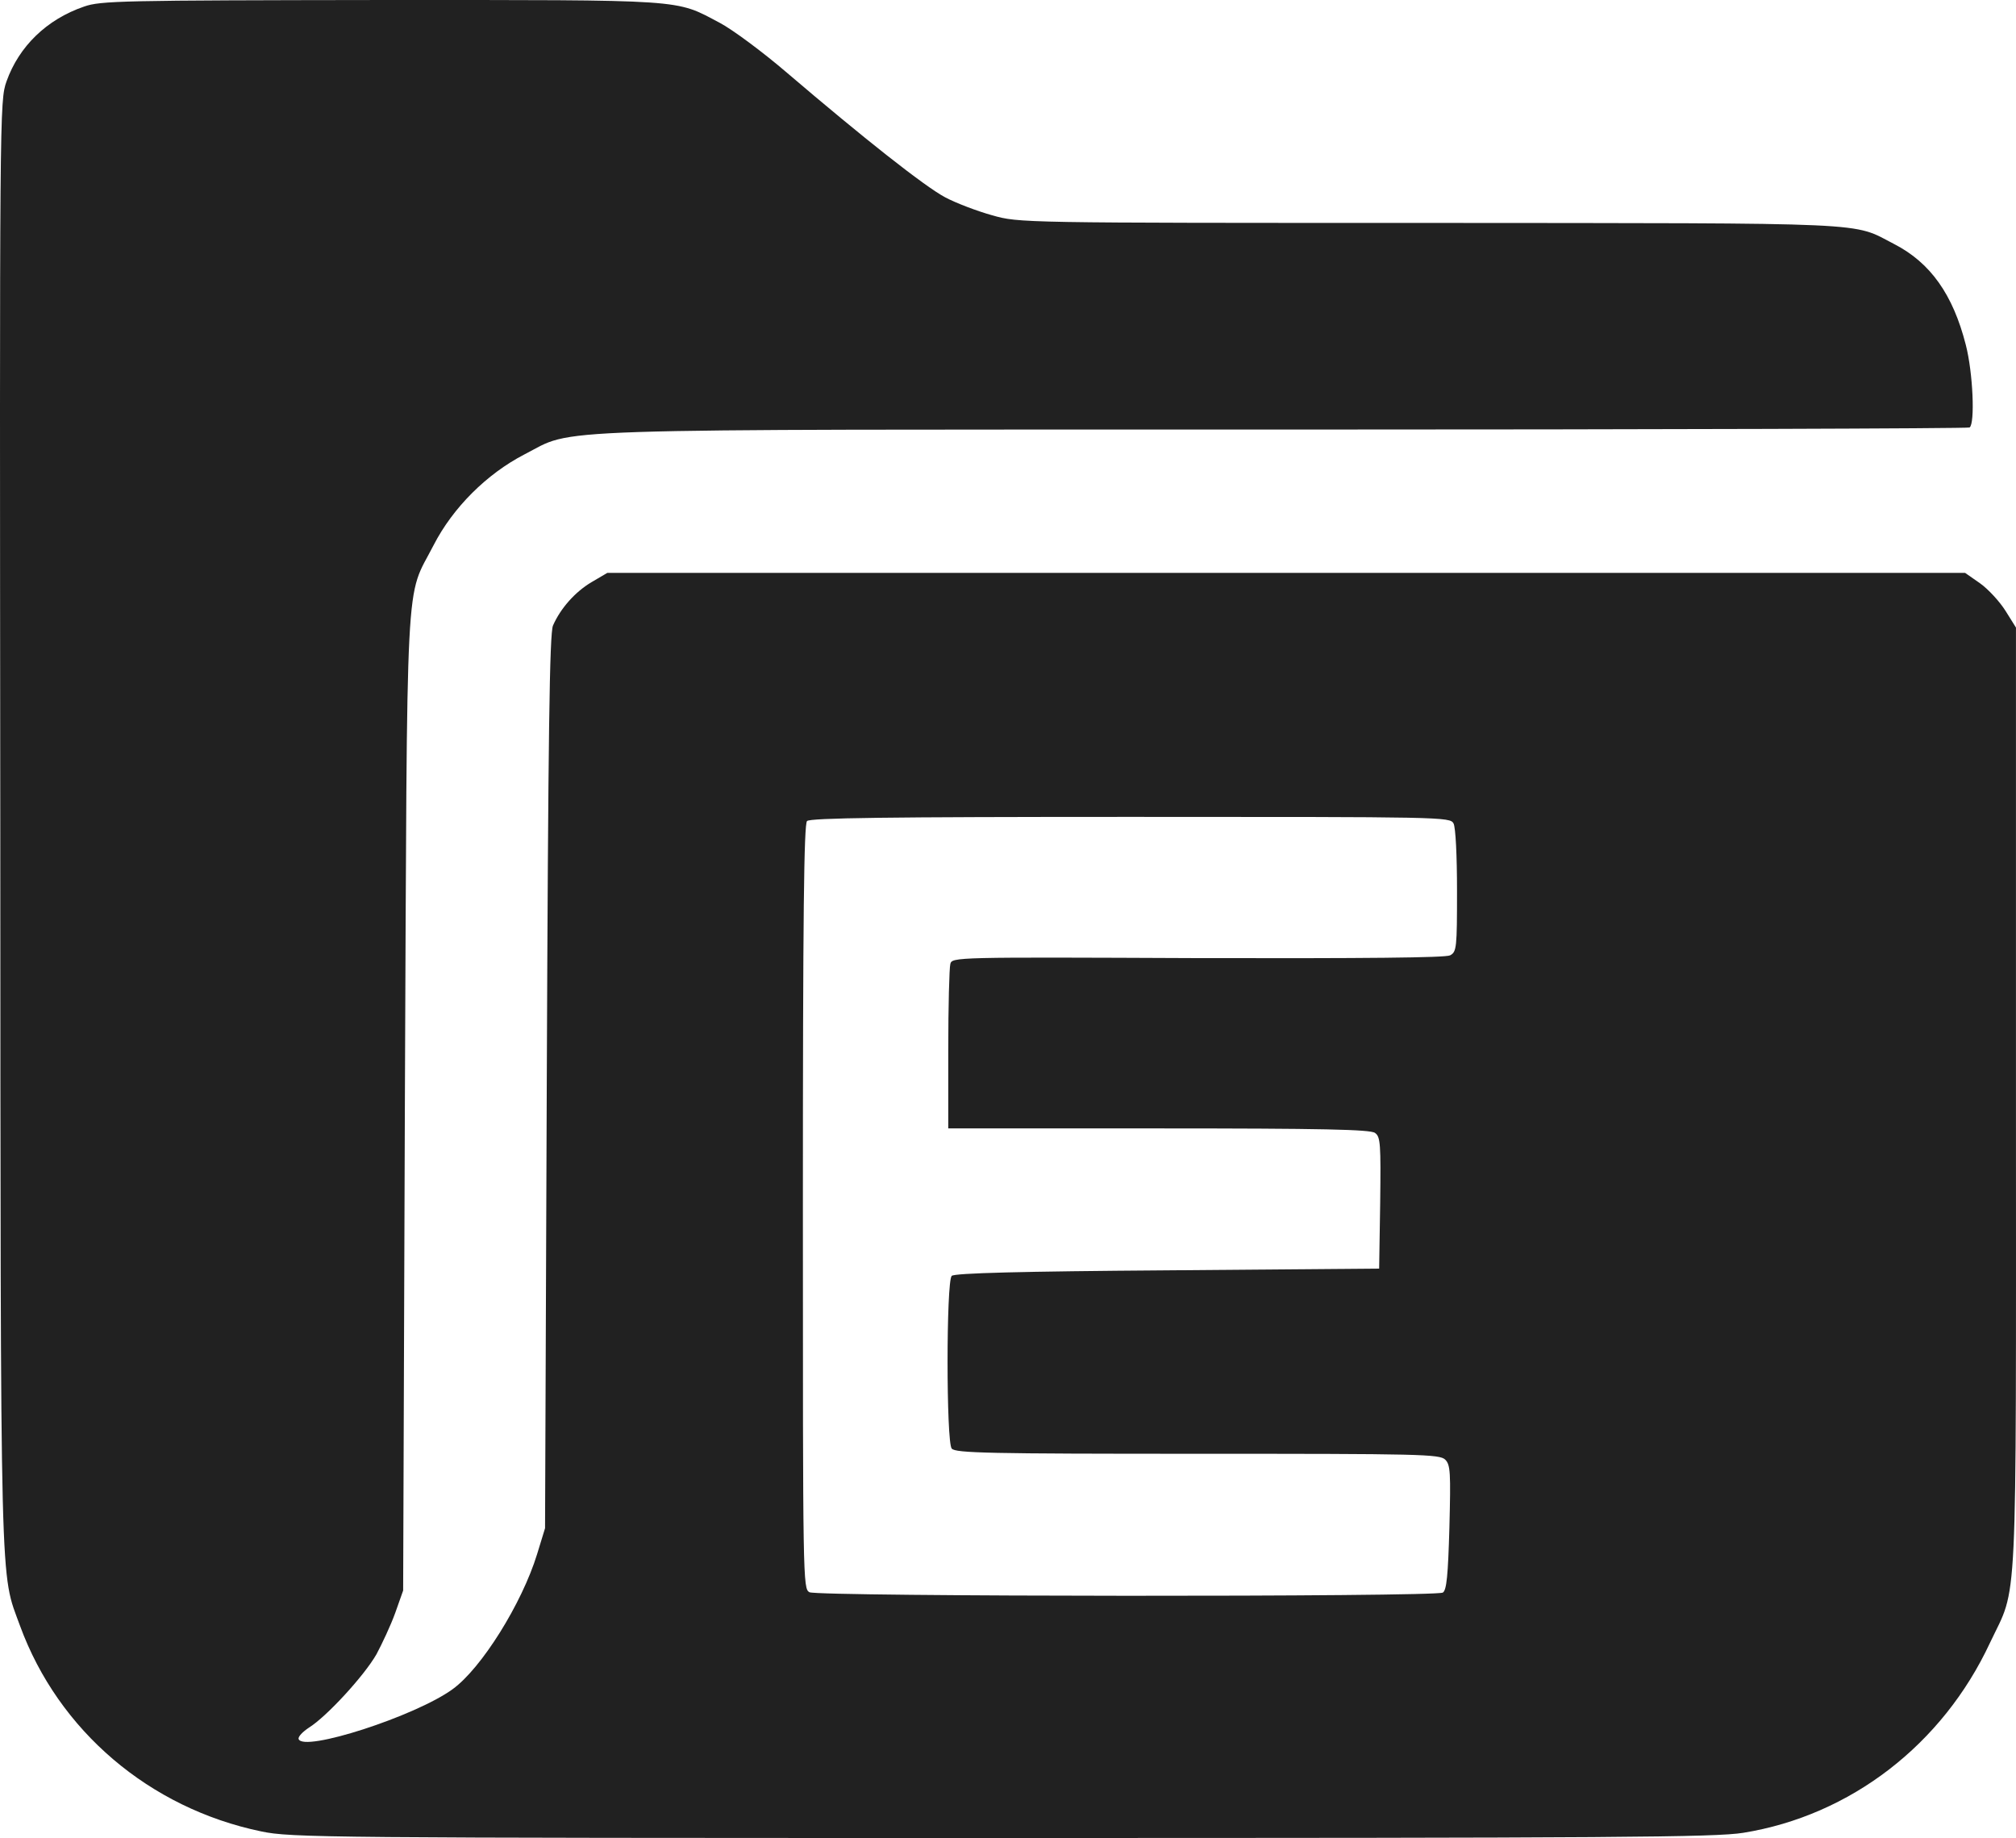 <?xml version="1.0" encoding="UTF-8" standalone="no"?>
<svg
   version="1.0"
   width="582.495pt"
   height="531.002pt"
   viewBox="0 0 582.495 531.002"
   preserveAspectRatio="xMidYMid meet"
   id="svg6"
   sodipodi:docname="logo-icon.svg"
   inkscape:version="1.1 (c68e22c387, 2021-05-23)"
   xmlns:inkscape="http://www.inkscape.org/namespaces/inkscape"
   xmlns:sodipodi="http://sodipodi.sourceforge.net/DTD/sodipodi-0.dtd"
   xmlns="http://www.w3.org/2000/svg"
   xmlns:svg="http://www.w3.org/2000/svg">
  <style>
     path {
     fill: #212121;
     }
     @media (prefers-color-scheme: dark) {
     path {
        fill: #FAFAFA;
     }
     }
  </style>
  <defs
     id="defs10" />
  <sodipodi:namedview
     id="namedview8"
     pagecolor="#ffffff"
     bordercolor="#666666"
     borderopacity="1.0"
     inkscape:pageshadow="2"
     inkscape:pageopacity="0.0"
     inkscape:pagecheckerboard="0"
     inkscape:document-units="pt"
     showgrid="false"
     inkscape:zoom="0.55151367"
     inkscape:cx="403.43515"
     inkscape:cy="361.73174"
     inkscape:window-width="1920"
     inkscape:window-height="991"
     inkscape:window-x="-9"
     inkscape:window-y="-9"
     inkscape:window-maximized="1"
     inkscape:current-layer="svg6"
     fit-margin-top="0"
     fit-margin-left="0"
     fit-margin-right="0"
     fit-margin-bottom="0" />
  <g
     transform="matrix(0.1,0,0,-0.1,-211.015,781.002)"
     fill="#000000"
     stroke="none"
     id="g4"
     style="fill:#212121;fill-opacity:1">
    <path
       d="m 2353,7791 c -108,-37 -188,-115 -224,-216 -20,-57 -20,-77 -18,-2151 1,-2268 -1,-2151 57,-2311 111,-303 374,-527 697,-594 86,-18 180,-19 2140,-19 1773,0 2062,2 2142,15 310,50 576,255 713,549 81,172 75,45 75,1572 v 1361 l -30,48 c -17,27 -50,63 -74,80 l -43,30 H 5827 3865 l -46,-27 c -47,-28 -89,-75 -111,-125 -10,-22 -14,-316 -18,-1318 l -5,-1290 -23,-75 c -44,-143 -161,-330 -244,-390 -107,-78 -432,-183 -445,-144 -2,7 12,21 30,33 50,31 159,149 195,212 16,30 41,83 54,119 l 23,65 5,1410 c 7,1584 0,1448 83,1610 56,109 154,206 262,262 151,77 -3,72 2198,72 1082,0 1972,3 1978,6 16,11 10,158 -11,239 -37,145 -102,237 -207,291 -124,64 -41,60 -1343,61 -1183,0 -1185,0 -1263,22 -43,12 -104,35 -136,52 -60,32 -237,172 -456,359 -71,61 -159,126 -195,145 -131,69 -87,66 -979,66 -748,-1 -810,-2 -858,-19 z M 6310,5431 c 6,-12 10,-93 10,-195 0,-164 -1,-176 -20,-186 -13,-7 -248,-9 -729,-8 -703,3 -710,3 -715,-17 -3,-11 -6,-122 -6,-247 v -228 h 608 c 472,0 612,-3 625,-13 16,-11 17,-32 15,-202 l -3,-190 -612,-5 c -421,-3 -615,-8 -623,-16 -16,-16 -16,-480 0,-499 11,-13 107,-15 711,-15 643,0 699,-1 715,-17 15,-15 16,-37 12,-196 -4,-139 -8,-181 -19,-188 -21,-13 -1805,-12 -1830,1 -19,10 -19,33 -19,1113 0,845 3,1106 12,1115 9,9 230,12 935,12 902,0 923,0 933,-19 z"
       id="path2" />
  </g>
</svg>
